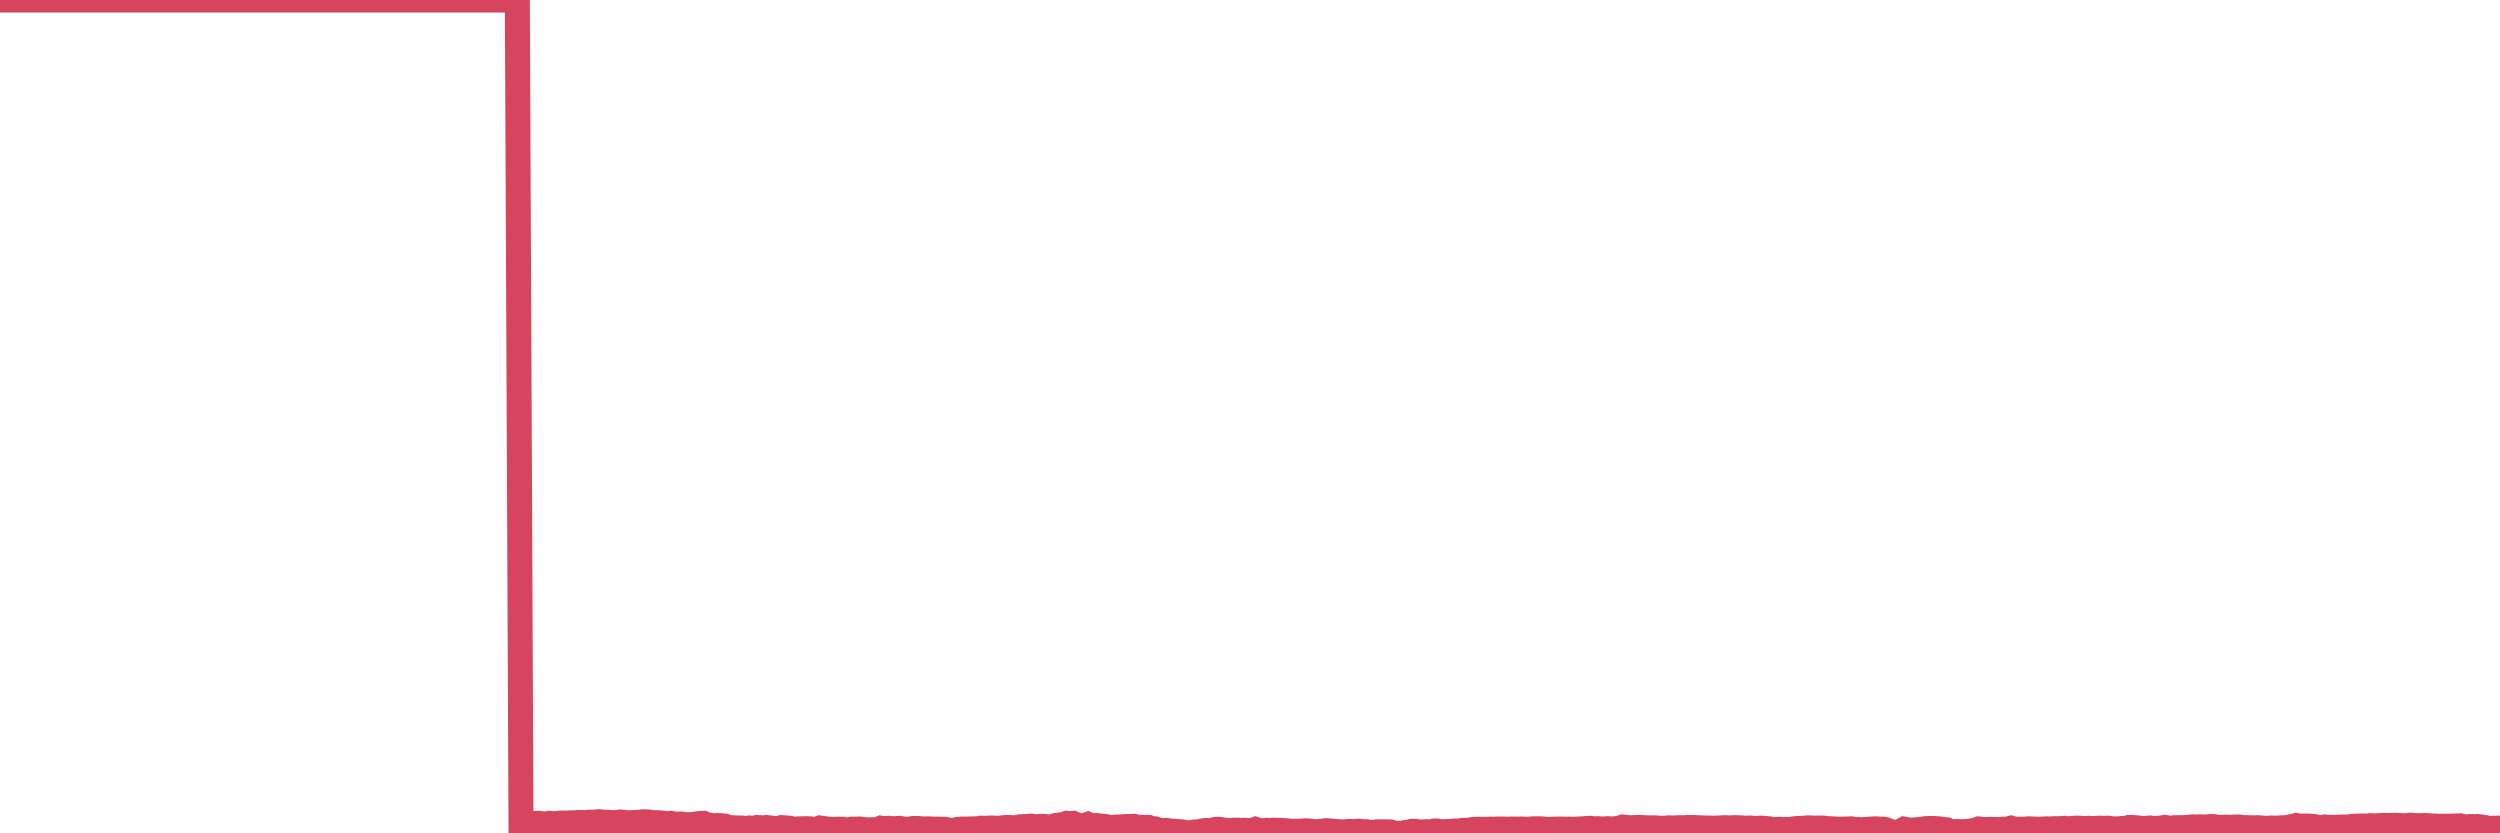 <?xml version="1.0"?><svg width="150px" height="50px" xmlns="http://www.w3.org/2000/svg" xmlns:xlink="http://www.w3.org/1999/xlink"> <polyline fill="none" stroke="#d6455d" stroke-width="1.5px" stroke-linecap="round" stroke-miterlimit="5" points="0.00,0.00 0.22,0.00 0.45,0.00 0.67,0.00 0.89,0.00 1.12,0.00 1.34,0.00 1.56,0.00 1.71,0.00 1.94,0.00 2.16,0.00 2.38,0.00 2.61,0.00 2.83,0.00 3.05,0.00 3.28,0.00 3.42,0.00 3.65,0.00 3.87,0.00 4.09,0.00 4.32,0.00 4.54,0.00 4.76,0.00 4.99,0.00 5.14,0.00 5.36,0.00 5.58,0.00 5.81,0.00 6.03,0.00 6.25,0.00 6.48,0.00 6.70,0.00 6.85,0.00 7.07,0.00 7.29,0.00 7.52,0.00 7.74,0.00 7.96,0.00 8.19,0.00 8.41,0.00 8.56,0.00 8.78,0.00 9.01,0.00 9.23,0.00 9.45,0.00 9.68,0.00 9.90,0.00 10.12,0.00 10.27,0.00 10.50,0.00 10.72,0.00 10.94,0.00 11.17,0.00 11.39,0.00 11.61,0.00 11.84,0.00 11.98,0.00 12.21,0.00 12.43,0.00 12.65,0.00 12.88,0.00 13.10,0.00 13.32,0.00 13.55,0.00 13.70,0.00 13.92,0.00 14.14,0.00 14.37,0.00 14.59,0.00 14.81,0.00 15.04,0.00 15.26,0.00 15.41,0.00 15.63,0.00 15.85,0.00 16.08,0.00 16.30,0.00 16.52,0.00 16.75,0.00 16.90,0.00 17.12,0.00 17.34,0.00 17.57,0.00 17.79,0.00 18.01,0.00 18.24,0.00 18.46,0.00 18.61,0.00 18.83,0.00 19.06,0.00 19.28,0.00 19.50,0.00 19.73,0.00 19.95,0.00 20.17,0.00 20.32,0.00 20.54,0.00 20.77,0.00 20.99,0.00 21.21,0.00 21.44,0.00 21.66,0.00 21.88,0.00 22.03,0.00 22.26,0.00 22.48,0.00 22.70,0.00 22.93,0.00 23.15,0.00 23.37,0.00 23.60,0.00 23.74,0.00 23.97,0.00 24.19,0.00 24.41,0.00 24.64,0.00 24.86,0.00 25.08,0.00 25.31,0.00 25.46,0.00 25.68,0.00 25.90,0.00 26.13,0.00 26.35,0.00 26.57,0.00 26.80,0.00 27.02,0.00 27.17,0.00 27.39,0.00 27.62,0.00 27.84,0.00 28.06,0.00 28.29,0.00 28.51,0.00 28.73,0.00 28.88,0.00 29.10,0.00 29.33,0.00 29.55,0.00 29.77,0.00 30.00,0.00 30.22,0.00 30.44,0.00 30.59,0.00 30.82,0.00 31.04,0.00 31.26,49.46 31.49,49.44 31.71,49.42 31.93,49.41 32.08,49.41 32.31,49.40 32.53,49.43 32.75,49.44 32.97,49.40 33.20,49.43 33.42,49.41 33.64,49.38 33.79,49.38 34.02,49.38 34.24,49.37 34.46,49.37 34.69,49.35 34.91,49.35 35.13,49.36 35.36,49.33 35.51,49.34 35.73,49.32 35.95,49.30 36.18,49.33 36.40,49.34 36.62,49.35 36.85,49.37 37.07,49.34 37.22,49.32 37.44,49.34 37.66,49.37 37.89,49.36 38.11,49.35 38.33,49.34 38.56,49.31 38.78,49.31 38.93,49.32 39.15,49.36 39.38,49.36 39.60,49.37 39.82,49.40 40.05,49.42 40.27,49.40 40.49,49.45 40.64,49.45 40.87,49.44 41.09,49.48 41.31,49.48 41.54,49.48 41.76,49.44 41.98,49.41 42.20,49.40 42.35,49.47 42.58,49.51 42.80,49.56 43.02,49.53 43.25,49.54 43.47,49.56 43.69,49.64 43.92,49.72 44.07,49.67 44.29,49.68 44.51,49.68 44.74,49.71 44.96,49.68 45.18,49.71 45.41,49.65 45.63,49.66 45.78,49.69 46.00,49.65 46.22,49.68 46.45,49.71 46.67,49.75 46.89,49.66 47.12,49.67 47.34,49.69 47.49,49.78 47.71,49.75 47.94,49.73 48.16,49.73 48.38,49.72 48.61,49.73 48.83,49.78 48.98,49.77 49.20,49.68 49.43,49.71 49.65,49.75 49.87,49.76 50.10,49.76 50.32,49.75 50.54,49.75 50.69,49.78 50.91,49.80 51.14,49.75 51.36,49.75 51.58,49.74 51.81,49.77 52.03,49.80 52.25,49.79 52.40,49.78 52.63,49.78 52.85,49.69 53.07,49.72 53.30,49.70 53.52,49.72 53.74,49.72 53.97,49.70 54.11,49.73 54.34,49.76 54.56,49.75 54.78,49.71 55.01,49.71 55.23,49.72 55.45,49.74 55.68,49.73 55.83,49.74 56.05,49.75 56.27,49.75 56.50,49.76 56.72,49.76 56.94,49.81 57.17,49.83 57.39,49.78 57.54,49.76 57.76,49.74 57.99,49.74 58.21,49.74 58.43,49.73 58.66,49.73 58.88,49.69 59.10,49.70 59.25,49.69 59.47,49.68 59.70,49.69 59.92,49.70 60.14,49.67 60.37,49.65 60.59,49.65 60.81,49.67 60.96,49.67 61.19,49.61 61.41,49.60 61.63,49.59 61.86,49.57 62.08,49.61 62.30,49.60 62.53,49.58 62.67,49.59 62.90,49.62 63.12,49.63 63.34,49.53 63.57,49.50 63.79,49.48 64.01,49.40 64.16,49.42 64.39,49.40 64.61,49.50 64.83,49.56 65.06,49.54 65.28,49.46 65.50,49.55 65.73,49.53 65.88,49.55 66.10,49.57 66.32,49.59 66.55,49.65 66.77,49.65 66.99,49.62 67.22,49.62 67.44,49.60 67.59,49.59 67.81,49.59 68.03,49.58 68.26,49.64 68.48,49.64 68.70,49.65 68.93,49.65 69.15,49.72 69.30,49.73 69.52,49.81 69.75,49.84 69.97,49.82 70.19,49.86 70.42,49.87 70.64,49.89 70.86,49.91 71.01,49.93 71.23,49.97 71.46,49.96 71.68,49.92 71.90,49.91 72.13,49.86 72.35,49.83 72.57,49.84 72.72,49.81 72.95,49.76 73.17,49.76 73.39,49.80 73.62,49.82 73.84,49.83 74.06,49.81 74.29,49.81 74.44,49.84 74.66,49.82 74.88,49.83 75.11,49.84 75.33,49.76 75.55,49.83 75.78,49.84 76.00,49.82 76.15,49.84 76.37,49.81 76.59,49.82 76.82,49.82 77.04,49.84 77.26,49.85 77.49,49.88 77.71,49.87 77.86,49.88 78.08,49.87 78.31,49.85 78.53,49.86 78.75,49.89 78.98,49.91 79.20,49.89 79.42,49.86 79.57,49.84 79.79,49.86 80.02,49.88 80.24,49.90 80.46,49.91 80.69,49.91 80.91,49.89 81.06,49.89 81.28,49.90 81.51,49.87 81.73,49.90 81.95,49.90 82.18,49.94 82.40,49.95 82.62,49.91 82.77,49.91 83.00,49.91 83.22,49.91 83.44,49.92 83.67,49.99 83.89,50.00 84.11,49.99 84.34,49.95 84.48,49.93 84.71,49.88 84.93,49.88 85.15,49.92 85.38,49.92 85.60,49.90 85.82,49.92 86.05,49.86 86.20,49.86 86.42,49.91 86.64,49.90 86.87,49.89 87.09,49.88 87.31,49.86 87.54,49.87 87.76,49.82 87.91,49.82 88.13,49.82 88.35,49.77 88.58,49.76 88.80,49.76 89.02,49.76 89.25,49.76 89.47,49.75 89.62,49.76 89.84,49.74 90.07,49.74 90.29,49.75 90.51,49.76 90.74,49.74 90.96,49.74 91.18,49.75 91.33,49.74 91.56,49.76 91.78,49.75 92.00,49.73 92.23,49.73 92.45,49.73 92.67,49.75 92.90,49.77 93.04,49.76 93.27,49.75 93.49,49.74 93.71,49.74 93.94,49.75 94.16,49.75 94.38,49.76 94.61,49.75 94.76,49.74 94.98,49.73 95.20,49.71 95.43,49.70 95.65,49.73 95.87,49.72 96.10,49.74 96.25,49.74 96.47,49.72 96.69,49.74 96.92,49.72 97.14,49.70 97.36,49.62 97.58,49.64 97.81,49.67 97.96,49.66 98.18,49.65 98.40,49.64 98.63,49.66 98.85,49.67 99.07,49.67 99.30,49.67 99.52,49.69 99.67,49.70 99.89,49.70 100.12,49.67 100.34,49.68 100.56,49.67 100.79,49.66 101.01,49.67 101.23,49.65 101.38,49.65 101.60,49.65 101.83,49.66 102.05,49.67 102.27,49.68 102.50,49.68 102.72,49.69 102.94,49.69 103.09,49.68 103.32,49.67 103.54,49.66 103.76,49.68 103.99,49.66 104.21,49.66 104.43,49.67 104.66,49.69 104.81,49.69 105.03,49.68 105.25,49.71 105.48,49.70 105.70,49.69 105.92,49.71 106.15,49.73 106.37,49.80 106.52,49.77 106.74,49.76 106.96,49.77 107.19,49.77 107.41,49.77 107.63,49.73 107.86,49.71 108.08,49.70 108.23,49.70 108.45,49.67 108.68,49.68 108.90,49.69 109.12,49.68 109.35,49.68 109.57,49.71 109.79,49.73 109.94,49.73 110.16,49.74 110.39,49.76 110.61,49.74 110.83,49.74 111.06,49.73 111.28,49.77 111.50,49.77 111.65,49.79 111.88,49.77 112.10,49.76 112.32,49.74 112.55,49.73 112.77,49.75 112.99,49.75 113.14,49.78 113.37,49.87 113.59,49.99 113.81,49.93 114.04,49.87 114.26,49.75 114.48,49.79 114.71,49.81 114.85,49.80 115.08,49.78 115.30,49.76 115.52,49.72 115.75,49.71 115.97,49.71 116.19,49.72 116.42,49.74 116.57,49.77 116.79,49.79 117.01,49.92 117.24,49.90 117.46,49.89 117.68,49.91 117.91,49.89 118.13,49.88 118.28,49.85 118.50,49.82 118.72,49.74 118.95,49.77 119.17,49.77 119.39,49.76 119.62,49.77 119.84,49.77 119.99,49.78 120.21,49.75 120.44,49.75 120.66,49.69 120.88,49.76 121.11,49.76 121.33,49.76 121.55,49.75 121.70,49.73 121.93,49.74 122.15,49.75 122.37,49.76 122.60,49.74 122.82,49.73 123.04,49.74 123.27,49.72 123.41,49.72 123.64,49.72 123.86,49.70 124.08,49.73 124.31,49.71 124.53,49.69 124.75,49.69 124.98,49.71 125.13,49.71 125.35,49.70 125.57,49.72 125.80,49.70 126.02,49.69 126.24,49.70 126.47,49.69 126.69,49.73 126.84,49.73 127.06,49.74 127.28,49.71 127.51,49.72 127.73,49.65 127.95,49.65 128.18,49.67 128.33,49.68 128.55,49.72 128.77,49.70 129.00,49.68 129.22,49.71 129.44,49.70 129.67,49.68 129.89,49.64 130.04,49.67 130.26,49.70 130.49,49.66 130.71,49.66 130.93,49.66 131.16,49.65 131.38,49.63 131.60,49.61 131.75,49.64 131.97,49.61 132.20,49.62 132.42,49.62 132.64,49.59 132.87,49.60 133.09,49.65 133.31,49.64 133.46,49.63 133.69,49.64 133.91,49.64 134.13,49.62 134.36,49.62 134.58,49.65 134.80,49.66 135.03,49.66 135.17,49.68 135.40,49.66 135.62,49.67 135.84,49.70 136.07,49.70 136.29,49.68 136.51,49.69 136.74,49.68 136.89,49.67 137.11,49.66 137.33,49.63 137.56,49.58 137.78,49.53 138.00,49.57 138.23,49.56 138.45,49.56 138.60,49.57 138.82,49.59 139.05,49.63 139.27,49.66 139.49,49.62 139.72,49.64 139.94,49.64 140.16,49.65 140.31,49.63 140.53,49.62 140.76,49.62 140.98,49.61 141.20,49.58 141.43,49.57 141.65,49.56 141.87,49.56 142.02,49.56 142.25,49.54 142.47,49.56 142.69,49.54 142.92,49.52 143.14,49.53 143.36,49.53 143.59,49.52 143.74,49.52 143.96,49.53 144.18,49.54 144.40,49.54 144.63,49.51 144.85,49.53 145.07,49.54 145.22,49.54 145.45,49.53 145.67,49.54 145.89,49.56 146.12,49.56 146.34,49.58 146.56,49.57 146.79,49.58 146.94,49.58 147.16,49.56 147.38,49.56 147.61,49.55 147.83,49.61 148.05,49.61 148.28,49.59 148.50,49.60 148.65,49.59 148.87,49.62 149.09,49.65 149.32,49.76 149.54,49.71 149.76,49.69 150.00,49.69 "/></svg>